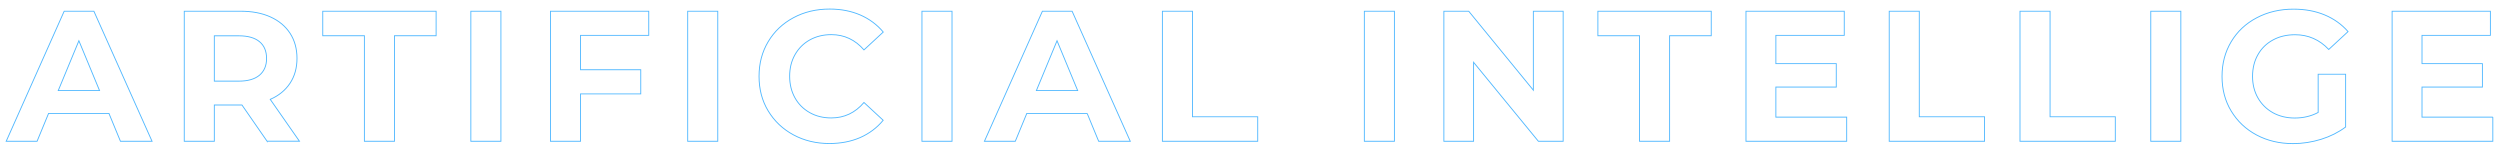 <svg version="1.1" id="Слой_1" xmlns="http://www.w3.org/2000/svg" x="0" y="0" viewBox="0 0 2785.4 166.5" style="enable-background:new 0 0 2785.4 166.5" xml:space="preserve"><style>.st0{fill:none;stroke:#4fb7ff;stroke-miterlimit:10}</style><path class="st0" d="M121.4 126.4H54.1l-12.8 31H6.9L71.5 12.5h33.1l64.8 144.9h-35.2l-12.8-31zm-10.5-25.5-23-55.5-23 55.5h46zM297.6 157.4l-28-40.4h-30.8v40.4h-33.5V12.5H268c12.8 0 24 2.1 33.4 6.4 9.5 4.3 16.7 10.4 21.8 18.2 5.1 7.9 7.7 17.2 7.7 27.9s-2.6 20-7.8 27.8c-5.2 7.8-12.5 13.8-22 17.9l32.5 46.6h-36zm-8.5-111c-5.2-4.3-12.9-6.5-23-6.5h-27.3v50.5h27.3c10.1 0 17.7-2.2 23-6.6 5.2-4.4 7.9-10.6 7.9-18.6 0-8.3-2.7-14.5-7.9-18.8zM406 39.8h-46.4V12.5h126.3v27.3h-46.4v117.6H406V39.8zM524.6 12.5h33.5v144.9h-33.5V12.5zM646.8 39.4v38.3h67.1v26.9h-67.1v52.8h-33.5V12.5h109.5v26.9h-76zM766.2 12.5h33.5v144.9h-33.5V12.5zM884.1 150.3c-11.9-6.4-21.3-15.3-28.2-26.7S845.7 99.3 845.7 85c0-14.4 3.4-27.2 10.2-38.6 6.8-11.4 16.2-20.3 28.2-26.7 11.9-6.4 25.4-9.6 40.3-9.6 12.6 0 23.9 2.2 34.1 6.6 10.1 4.4 18.7 10.8 25.6 19l-21.5 19.9c-9.8-11.3-21.9-17-36.4-17-9 0-17 2-24 5.9-7 3.9-12.5 9.4-16.5 16.5s-5.9 15-5.9 24 2 17 5.9 24c3.9 7 9.4 12.5 16.5 16.5s15 5.9 24 5.9c14.5 0 26.6-5.7 36.4-17.2L984 134c-6.9 8.4-15.5 14.8-25.7 19.3-10.2 4.4-21.6 6.6-34.2 6.6-14.7 0-28.1-3.2-40-9.6zM1027.2 12.5h33.5v144.9h-33.5V12.5zM1211.3 126.4H1144l-12.8 31h-34.4l64.6-144.9h33.1l64.8 144.9h-35.2l-12.8-31zm-10.6-25.5-23-55.5-23 55.5h46zM1295.1 12.5h33.5v117.6h72.7v27.3h-106.2V12.5zM1520.1 12.5h33.5v144.9h-33.5V12.5zM1741.6 12.5v144.9H1714l-72.2-88v88h-33.1V12.5h27.7l72 88v-88h33.2zM1826.7 39.8h-46.4V12.5h126.3v27.3h-46.4v117.6h-33.5V39.8zM2057.5 130.5v26.9h-112.2V12.5h109.5v26.9h-76.2v31.5h67.3V97h-67.3v33.5h78.9zM2104.9 12.5h33.5v117.6h72.7v27.3h-106.2V12.5zM2250.6 12.5h33.5v117.6h72.7v27.3h-106.2V12.5zM2396.3 12.5h33.5v144.9h-33.5V12.5zM2582.8 82.7h30.6v58.8c-7.9 5.9-17 10.5-27.3 13.7-10.4 3.2-20.8 4.8-31.3 4.8-15 0-28.6-3.2-40.6-9.6s-21.4-15.3-28.3-26.7-10.2-24.3-10.2-38.6c0-14.4 3.4-27.2 10.2-38.6 6.8-11.4 16.3-20.3 28.5-26.7 12.1-6.4 25.8-9.6 41-9.6 12.7 0 24.2 2.1 34.6 6.4 10.3 4.3 19 10.5 26.1 18.6l-21.5 19.9c-10.3-10.9-22.8-16.4-37.5-16.4-9.2 0-17.5 1.9-24.6 5.8-7.2 3.9-12.8 9.3-16.8 16.4-4 7-6 15.1-6 24.2 0 9 2 17 6 24s9.6 12.5 16.7 16.5c7.1 3.9 15.2 5.9 24.3 5.9 9.7 0 18.4-2.1 26.1-6.2V82.7zM2777.4 130.5v26.9h-112.2V12.5h109.5v26.9h-76.2v31.5h67.3V97h-67.3v33.5h78.9z"/></svg>
